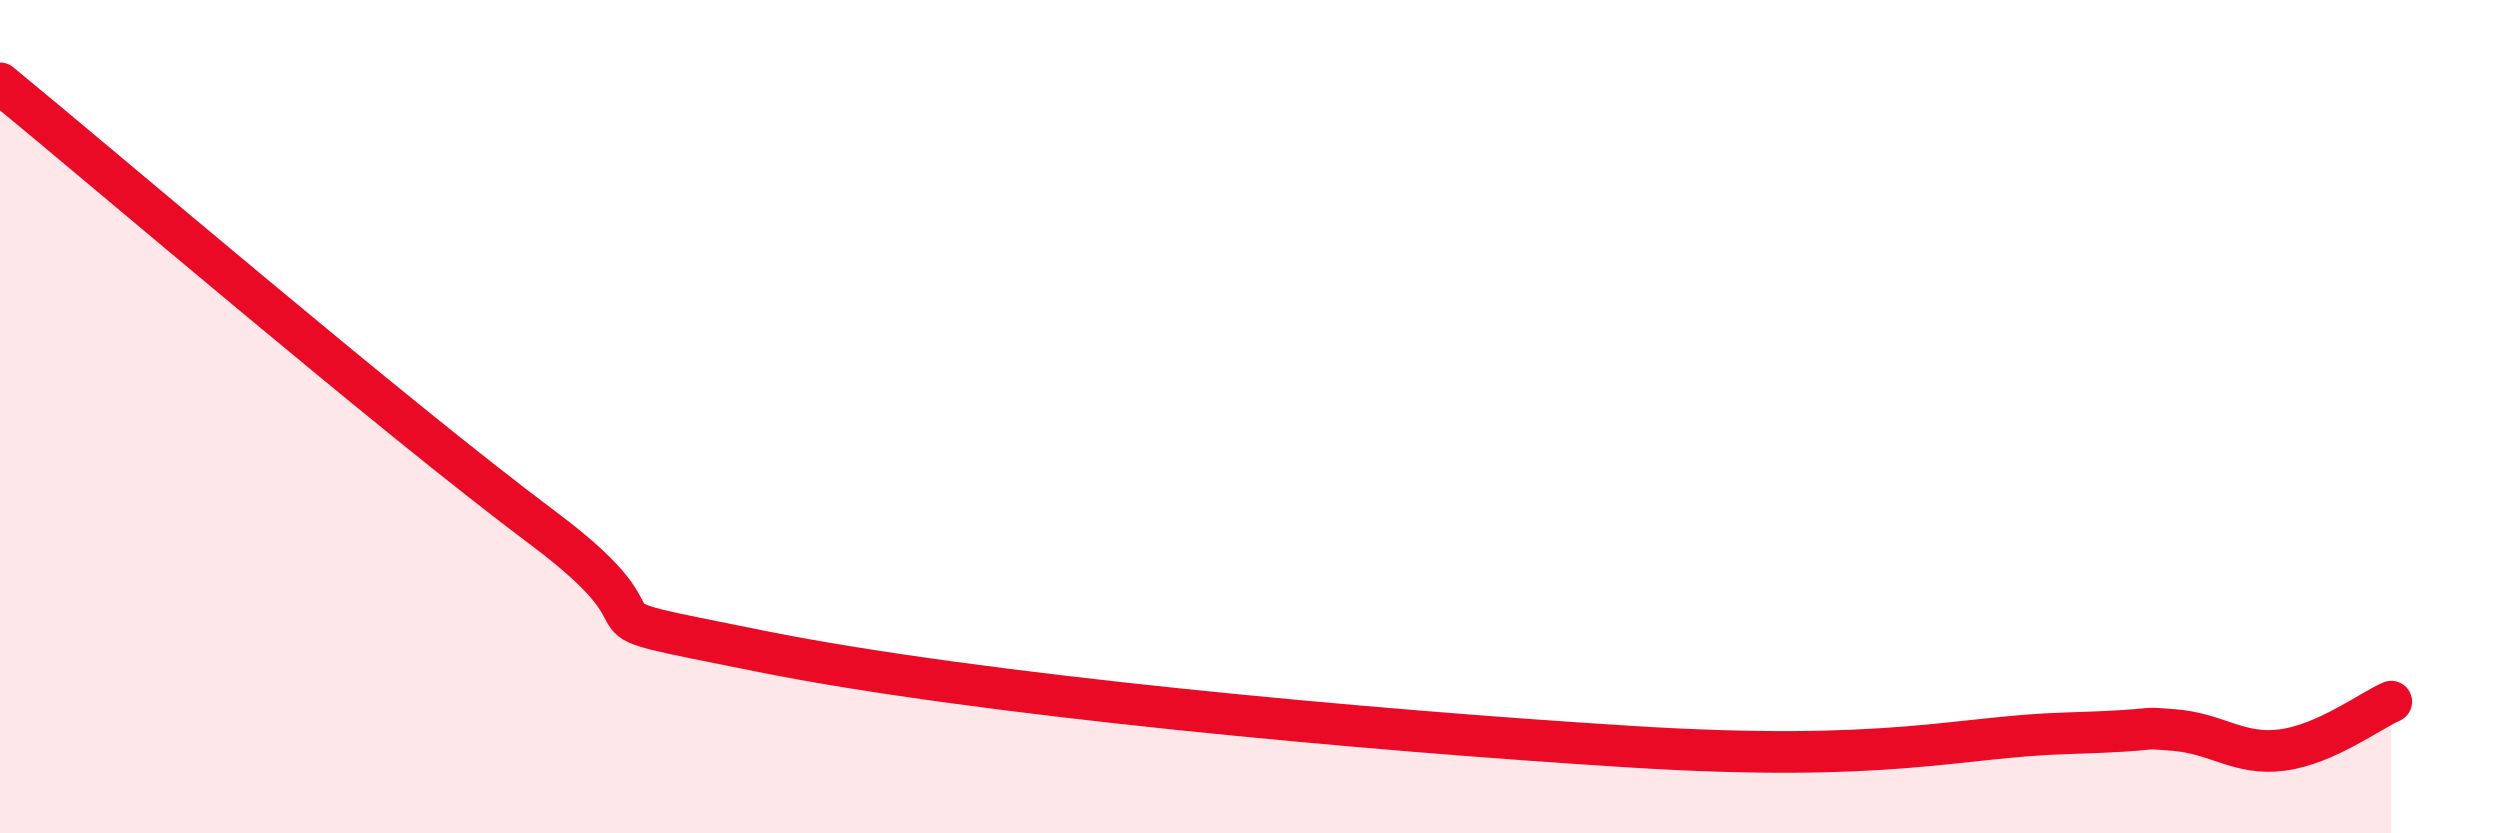 
    <svg width="60" height="20" viewBox="0 0 60 20" xmlns="http://www.w3.org/2000/svg">
      <path
        d="M 0,2 C 2.61,4.14 9.39,9.95 13.04,12.68 C 16.69,15.41 13.04,14.58 18.26,15.63 C 23.48,16.68 32.87,17.53 39.13,17.92 C 45.39,18.31 46.96,17.68 49.57,17.6 C 52.18,17.52 51.13,17.44 52.17,17.52 C 53.21,17.6 53.74,18.14 54.78,18 C 55.82,17.86 56.87,17.07 57.39,16.84L57.39 20L0 20Z"
        fill="#EB0A25"
        opacity="0.1"
        stroke-linecap="round"
        stroke-linejoin="round"
      />
      <path
        d="M 0,2 C 2.61,4.14 9.39,9.95 13.04,12.68 C 16.69,15.41 13.04,14.58 18.26,15.63 C 23.48,16.68 32.87,17.53 39.13,17.92 C 45.39,18.31 46.96,17.68 49.57,17.6 C 52.18,17.52 51.13,17.44 52.17,17.52 C 53.21,17.6 53.74,18.14 54.78,18 C 55.82,17.86 56.87,17.07 57.39,16.84"
        stroke="#EB0A25"
        stroke-width="1"
        fill="none"
        stroke-linecap="round"
        stroke-linejoin="round"
      />
    </svg>
  